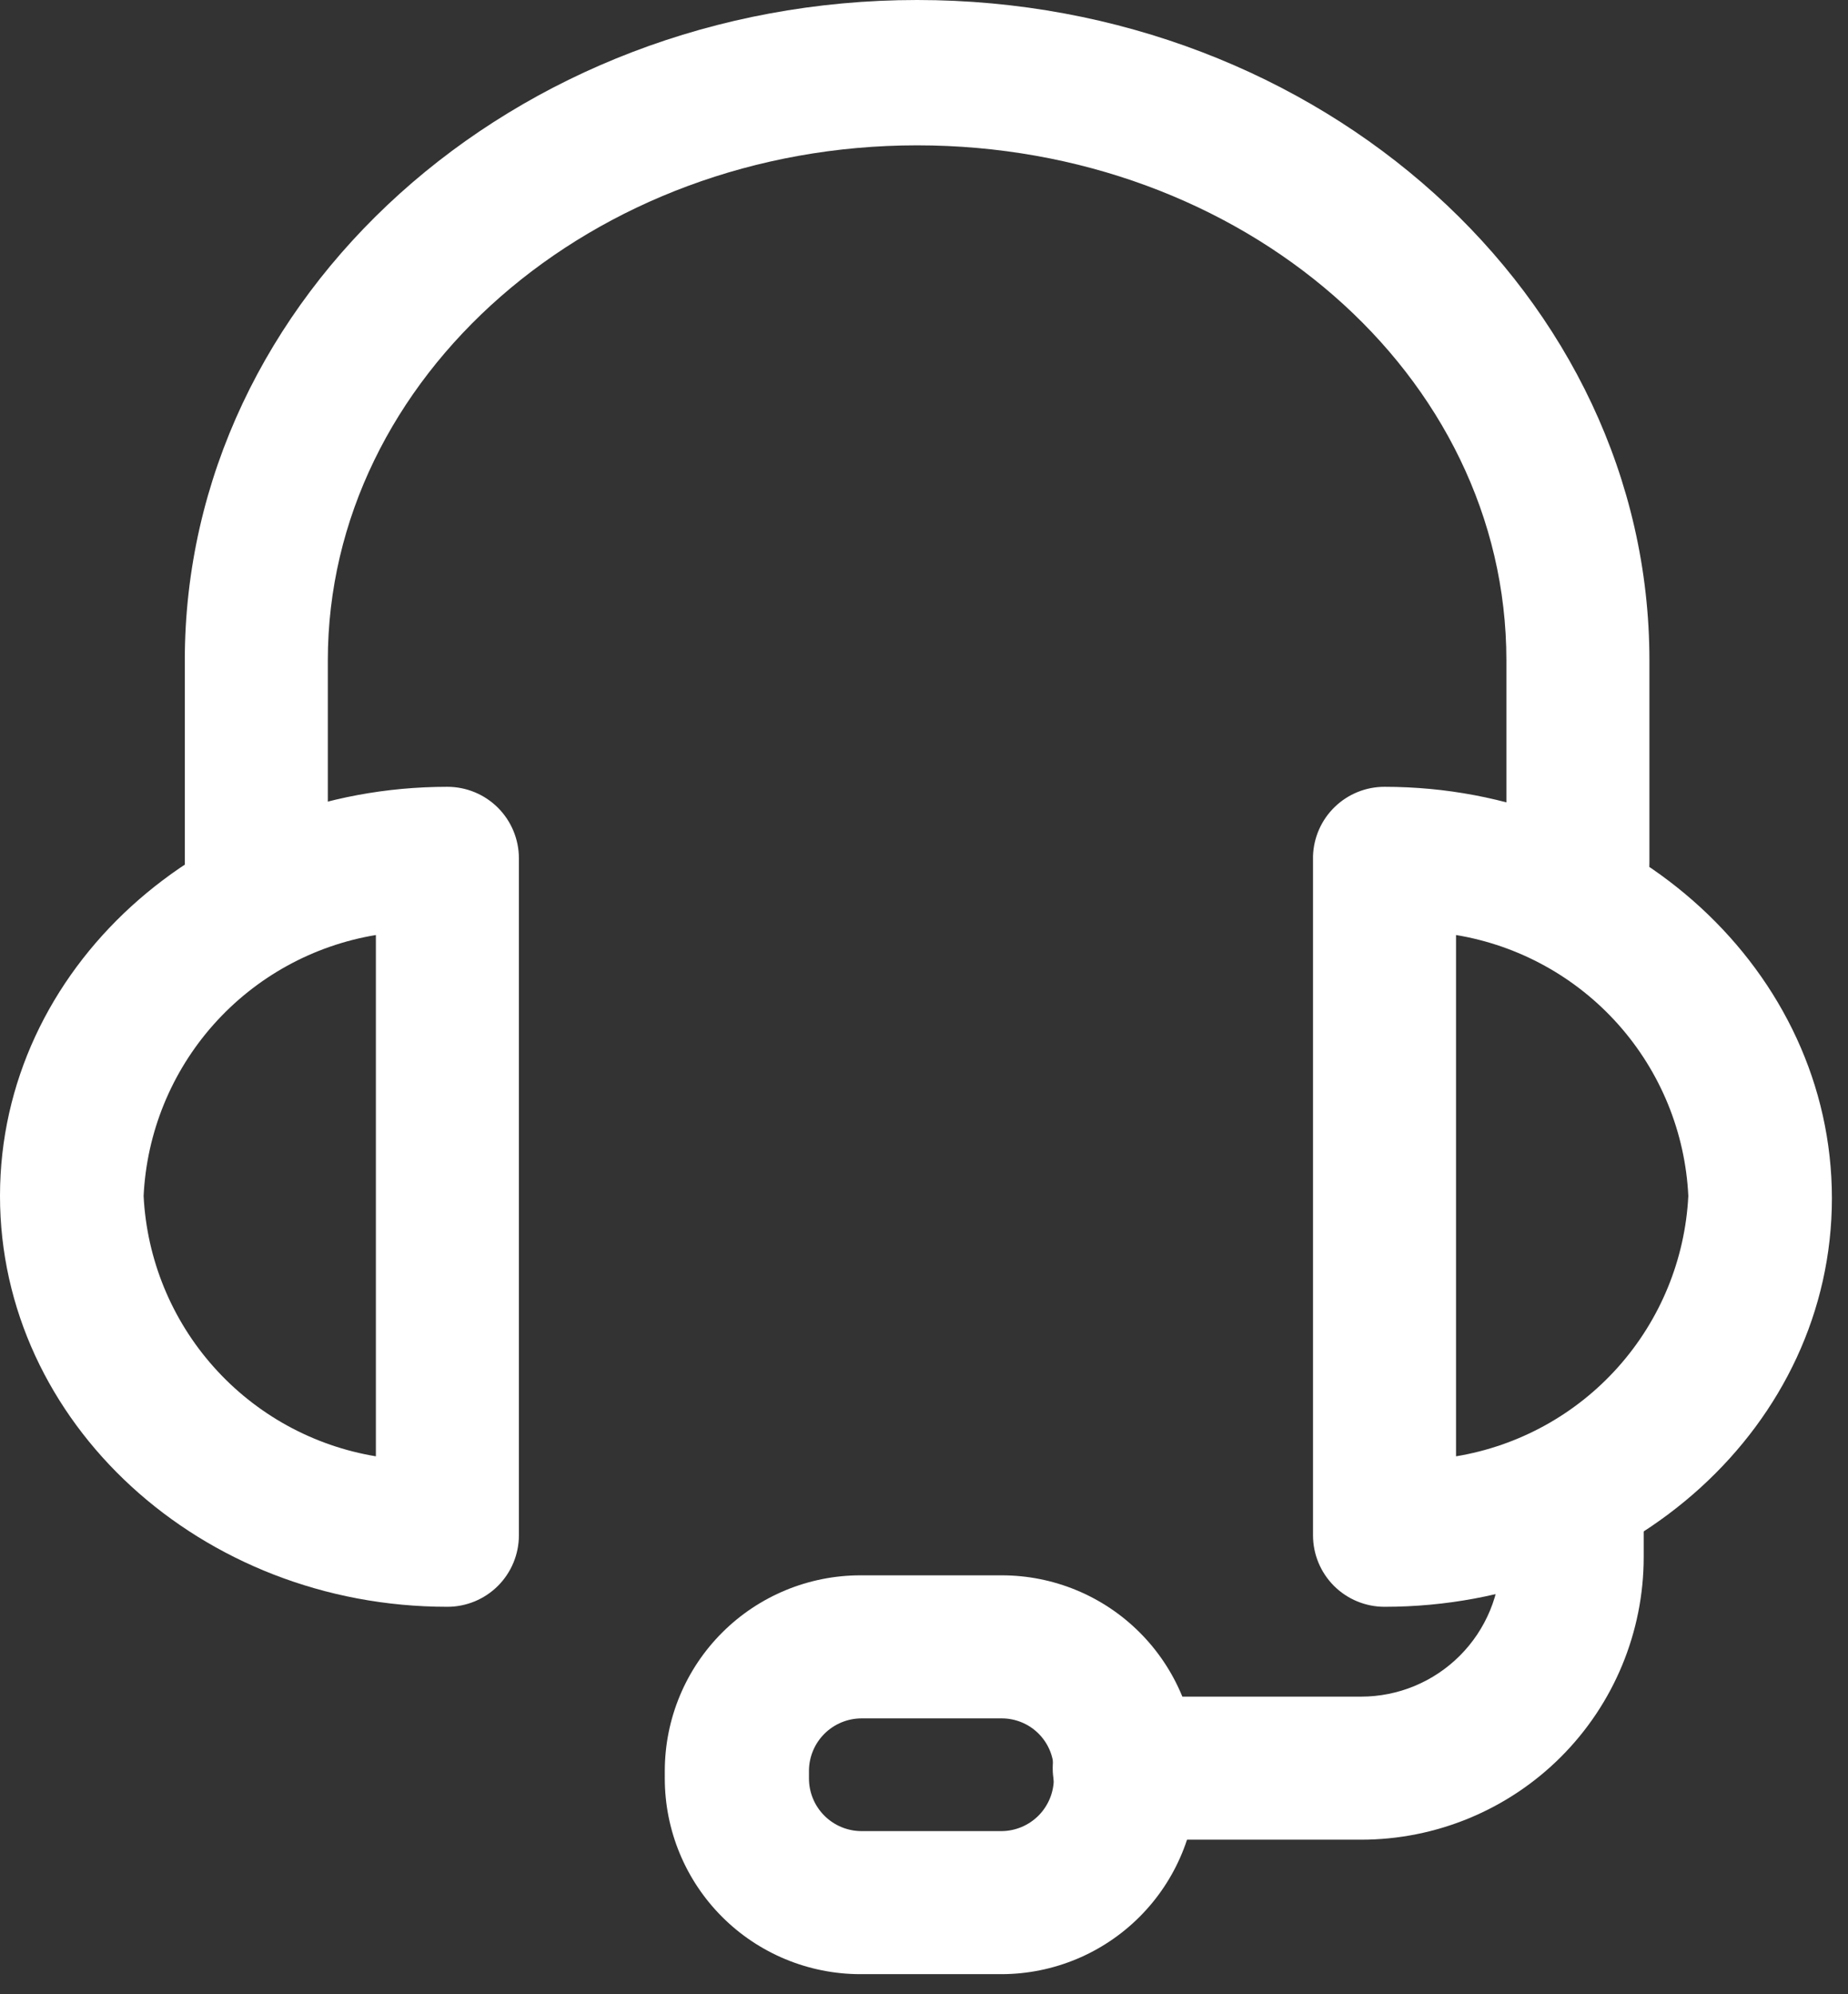 <svg width="76" height="82" viewBox="0 0 76 82" fill="none" xmlns="http://www.w3.org/2000/svg">
<rect x="0" y="0" width="76" height="82" fill="#333333" stroke="none"/>
<path d="M64.892 38.399C64.112 38.399 63.364 38.089 62.812 37.537C62.26 36.986 61.951 36.238 61.951 35.458V27.152C61.951 15.388 51.08 5.976 37.716 5.976C24.352 5.976 13.482 15.505 13.482 27.152V35.458C13.482 36.238 13.172 36.986 12.62 37.537C12.069 38.089 11.321 38.399 10.541 38.399C9.761 38.399 9.013 38.089 8.461 37.537C7.909 36.986 7.6 36.238 7.6 35.458V27.152C7.6 12.188 21.128 0 37.716 0C54.304 0 67.833 12.188 67.833 27.152V35.458C67.836 35.845 67.762 36.228 67.615 36.587C67.469 36.945 67.252 37.27 66.978 37.544C66.705 37.818 66.379 38.034 66.021 38.181C65.663 38.328 65.279 38.402 64.892 38.399Z" fill="white"/>
<path d="M56.939 66.068C56.159 66.068 55.411 65.758 54.859 65.207C54.308 64.655 53.998 63.907 53.998 63.127V35.199C54.023 34.435 54.343 33.711 54.892 33.18C55.441 32.648 56.175 32.351 56.939 32.352C67.08 32.352 75.338 39.952 75.338 49.269C75.338 58.586 67.08 66.068 56.939 66.068ZM59.88 38.446V59.88C62.455 59.454 64.807 58.16 66.544 56.212C68.282 54.265 69.301 51.781 69.433 49.175C69.307 46.564 68.29 44.075 66.552 42.123C64.813 40.171 62.459 38.873 59.88 38.446ZM18.399 66.068C8.259 66.068 0 58.492 0 49.175C0 39.857 8.259 32.352 18.399 32.352C19.179 32.352 19.927 32.662 20.479 33.213C21.03 33.765 21.34 34.513 21.34 35.293V63.127C21.34 63.907 21.03 64.655 20.479 65.207C19.927 65.758 19.179 66.068 18.399 66.068ZM15.458 38.446C12.88 38.873 10.525 40.171 8.787 42.123C7.049 44.075 6.032 46.564 5.906 49.175C6.037 51.781 7.056 54.265 8.794 56.212C10.532 58.16 12.883 59.454 15.458 59.88V38.446Z" fill="white"/>
<path d="M55.975 75.644H46.234C45.454 75.644 44.706 75.334 44.154 74.783C43.603 74.231 43.293 73.483 43.293 72.703C43.293 71.923 43.603 71.175 44.154 70.624C44.706 70.072 45.454 69.762 46.234 69.762H55.975C57.498 69.762 58.958 69.157 60.034 68.081C61.111 67.004 61.716 65.544 61.716 64.021V62.727C61.716 61.947 62.026 61.199 62.577 60.647C63.129 60.096 63.877 59.786 64.657 59.786C65.437 59.786 66.185 60.096 66.737 60.647C67.288 61.199 67.598 61.947 67.598 62.727V64.021C67.598 67.104 66.373 70.06 64.194 72.24C62.014 74.42 59.057 75.644 55.975 75.644Z" fill="white"/>
<path d="M41.198 81.173H35.387C33.252 81.173 31.206 80.326 29.697 78.817C28.188 77.308 27.34 75.261 27.34 73.127V72.797C27.346 70.667 28.197 68.626 29.705 67.123C31.213 65.619 33.257 64.774 35.387 64.774H41.198C43.326 64.774 45.367 65.619 46.871 67.124C48.376 68.629 49.221 70.669 49.221 72.797V73.127C49.221 75.257 48.377 77.3 46.873 78.808C45.369 80.317 43.328 81.167 41.198 81.173ZM35.434 70.656C34.864 70.656 34.317 70.881 33.911 71.282C33.506 71.683 33.275 72.227 33.269 72.797V73.127C33.269 73.701 33.497 74.251 33.903 74.657C34.309 75.063 34.86 75.291 35.434 75.291H41.198C41.768 75.285 42.313 75.054 42.714 74.649C43.114 74.244 43.339 73.697 43.339 73.127V72.797C43.339 72.229 43.114 71.685 42.712 71.283C42.311 70.882 41.766 70.656 41.198 70.656H35.434Z" fill="white"/>
</svg>
